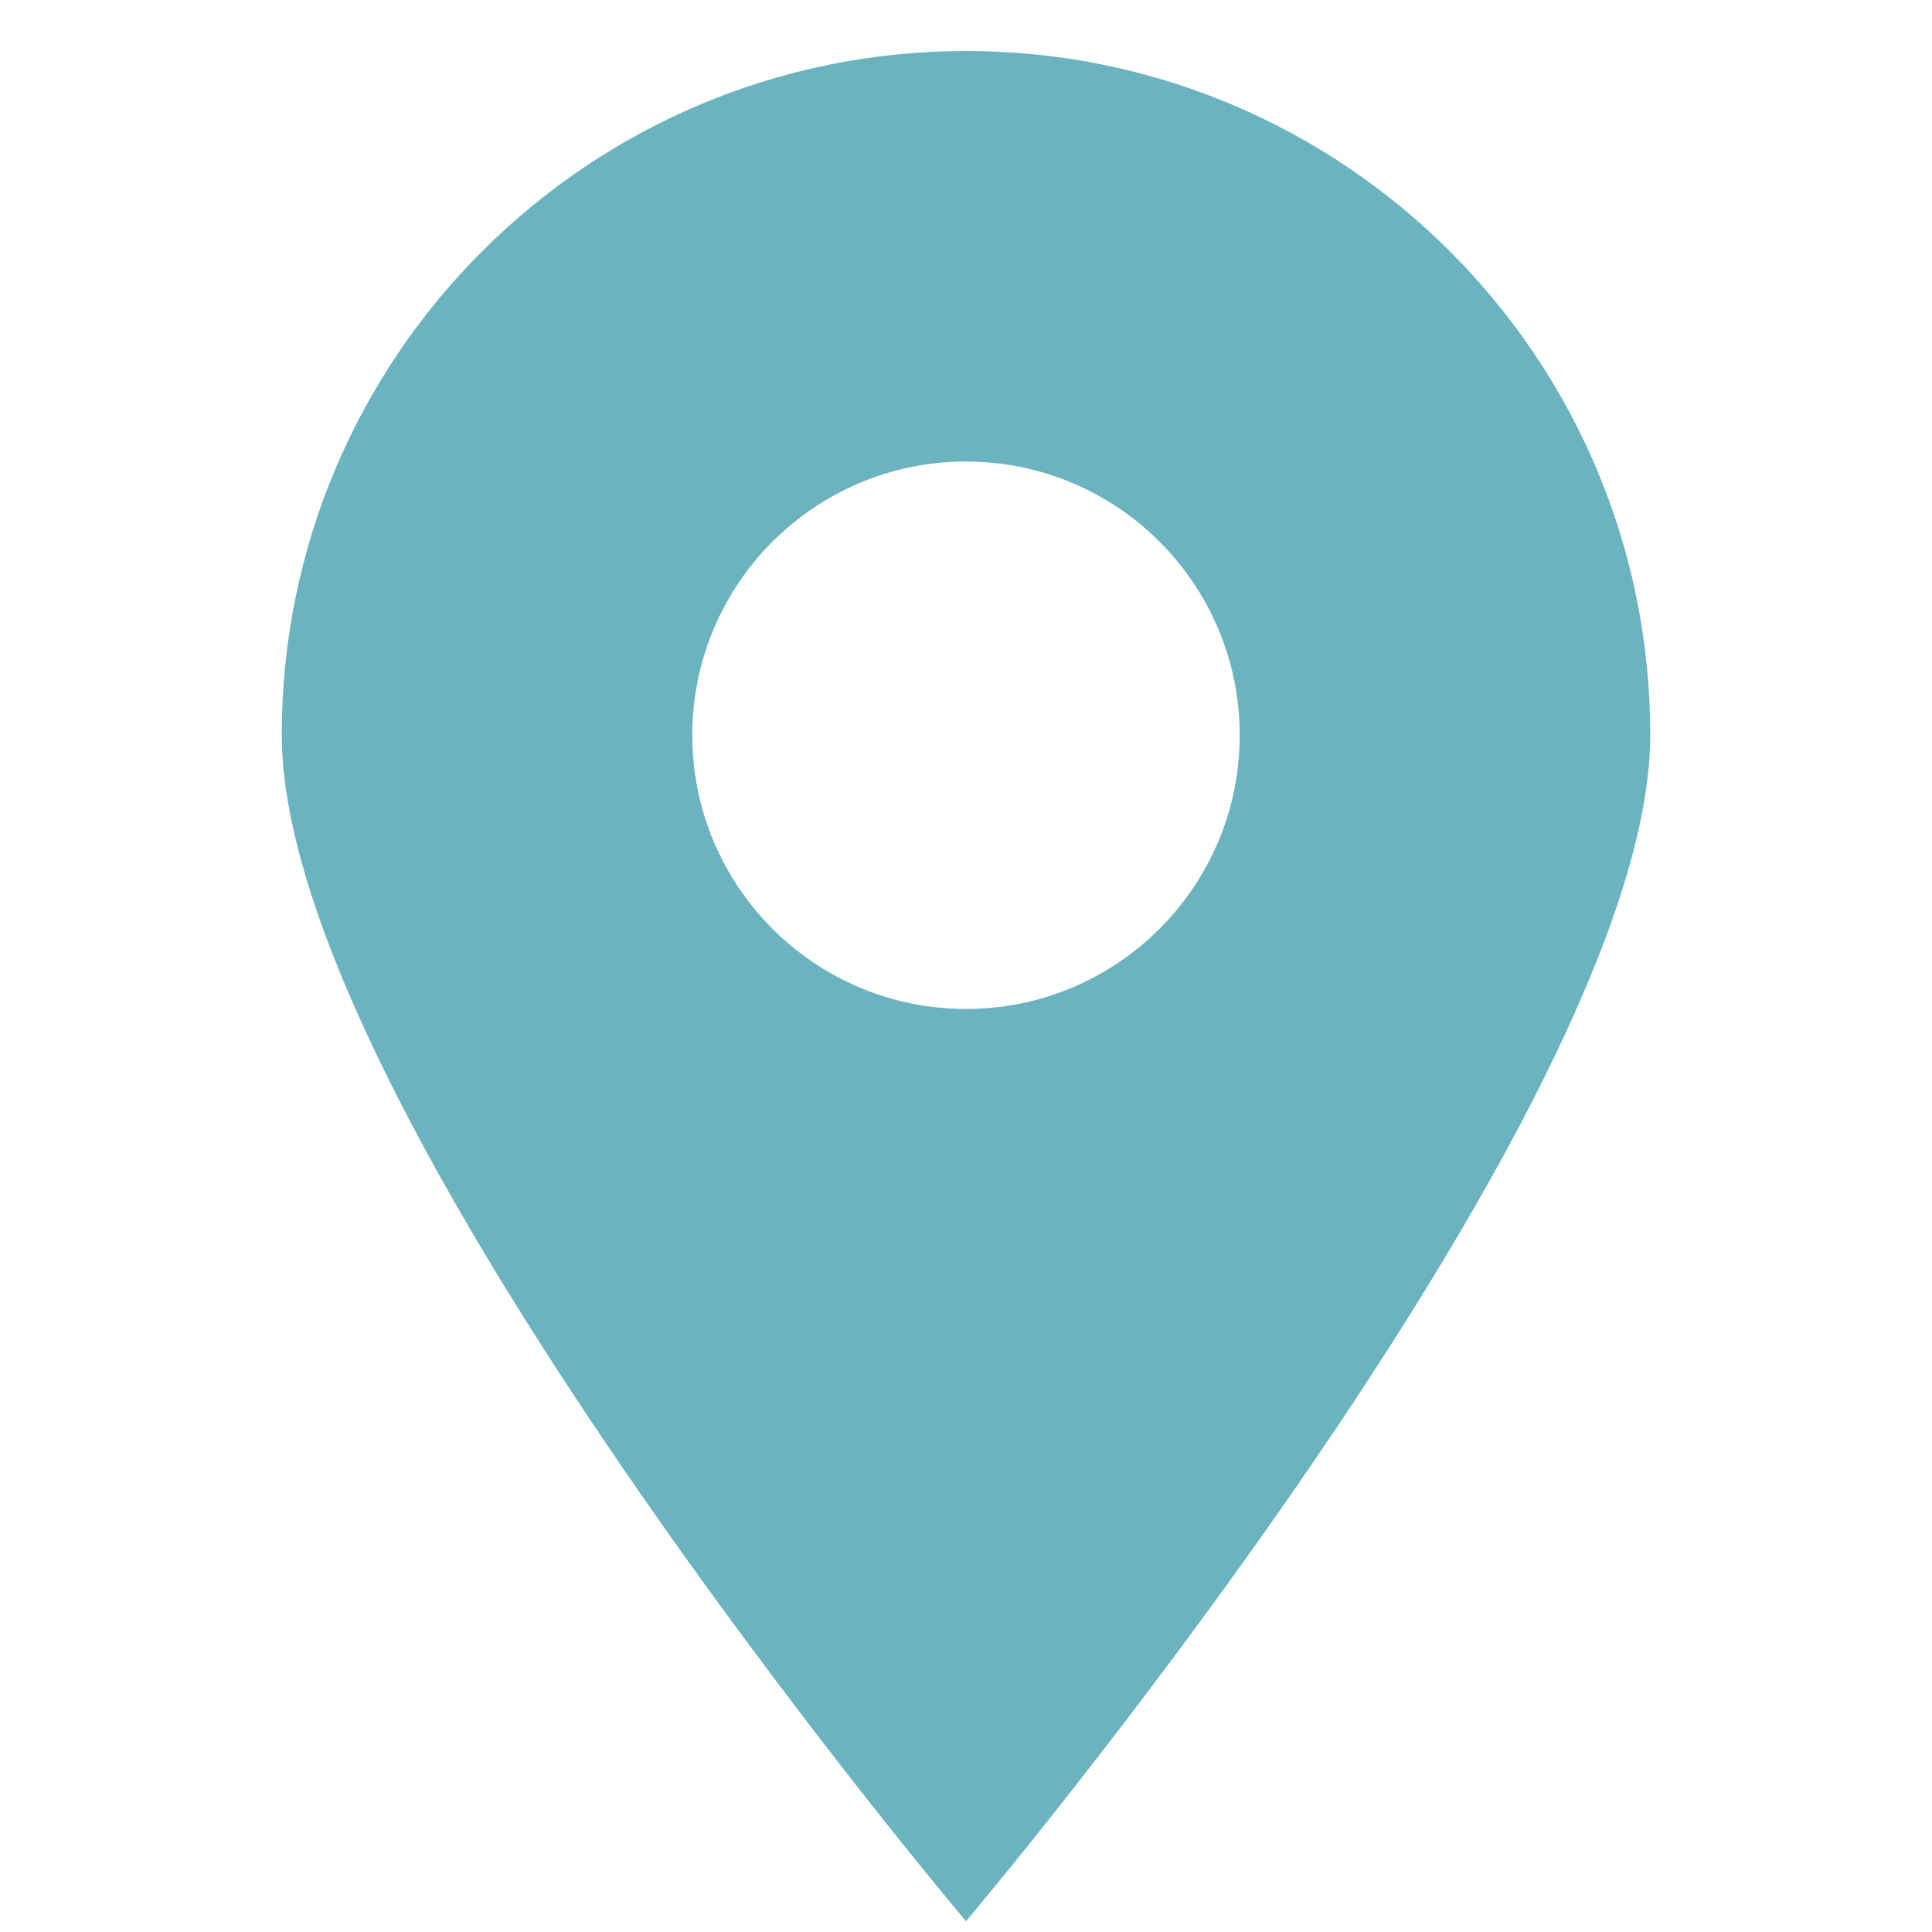 <?xml version="1.0" encoding="UTF-8"?> <svg xmlns="http://www.w3.org/2000/svg" width="48" height="48" viewBox="0 0 48 48" fill="none"><path fill-rule="evenodd" clip-rule="evenodd" d="M24 1.267C14.611 1.267 7 8.872 7 18.254C7 27.637 24 47.733 24 47.733C24 47.733 41 27.637 41 18.254C41 8.872 33.389 1.267 24 1.267ZM24 25.067C27.756 25.067 30.8 22.022 30.8 18.267C30.8 14.511 27.756 11.467 24 11.467C20.244 11.467 17.2 14.511 17.2 18.267C17.2 22.022 20.244 25.067 24 25.067Z" fill="#6BB4BF"></path></svg> 